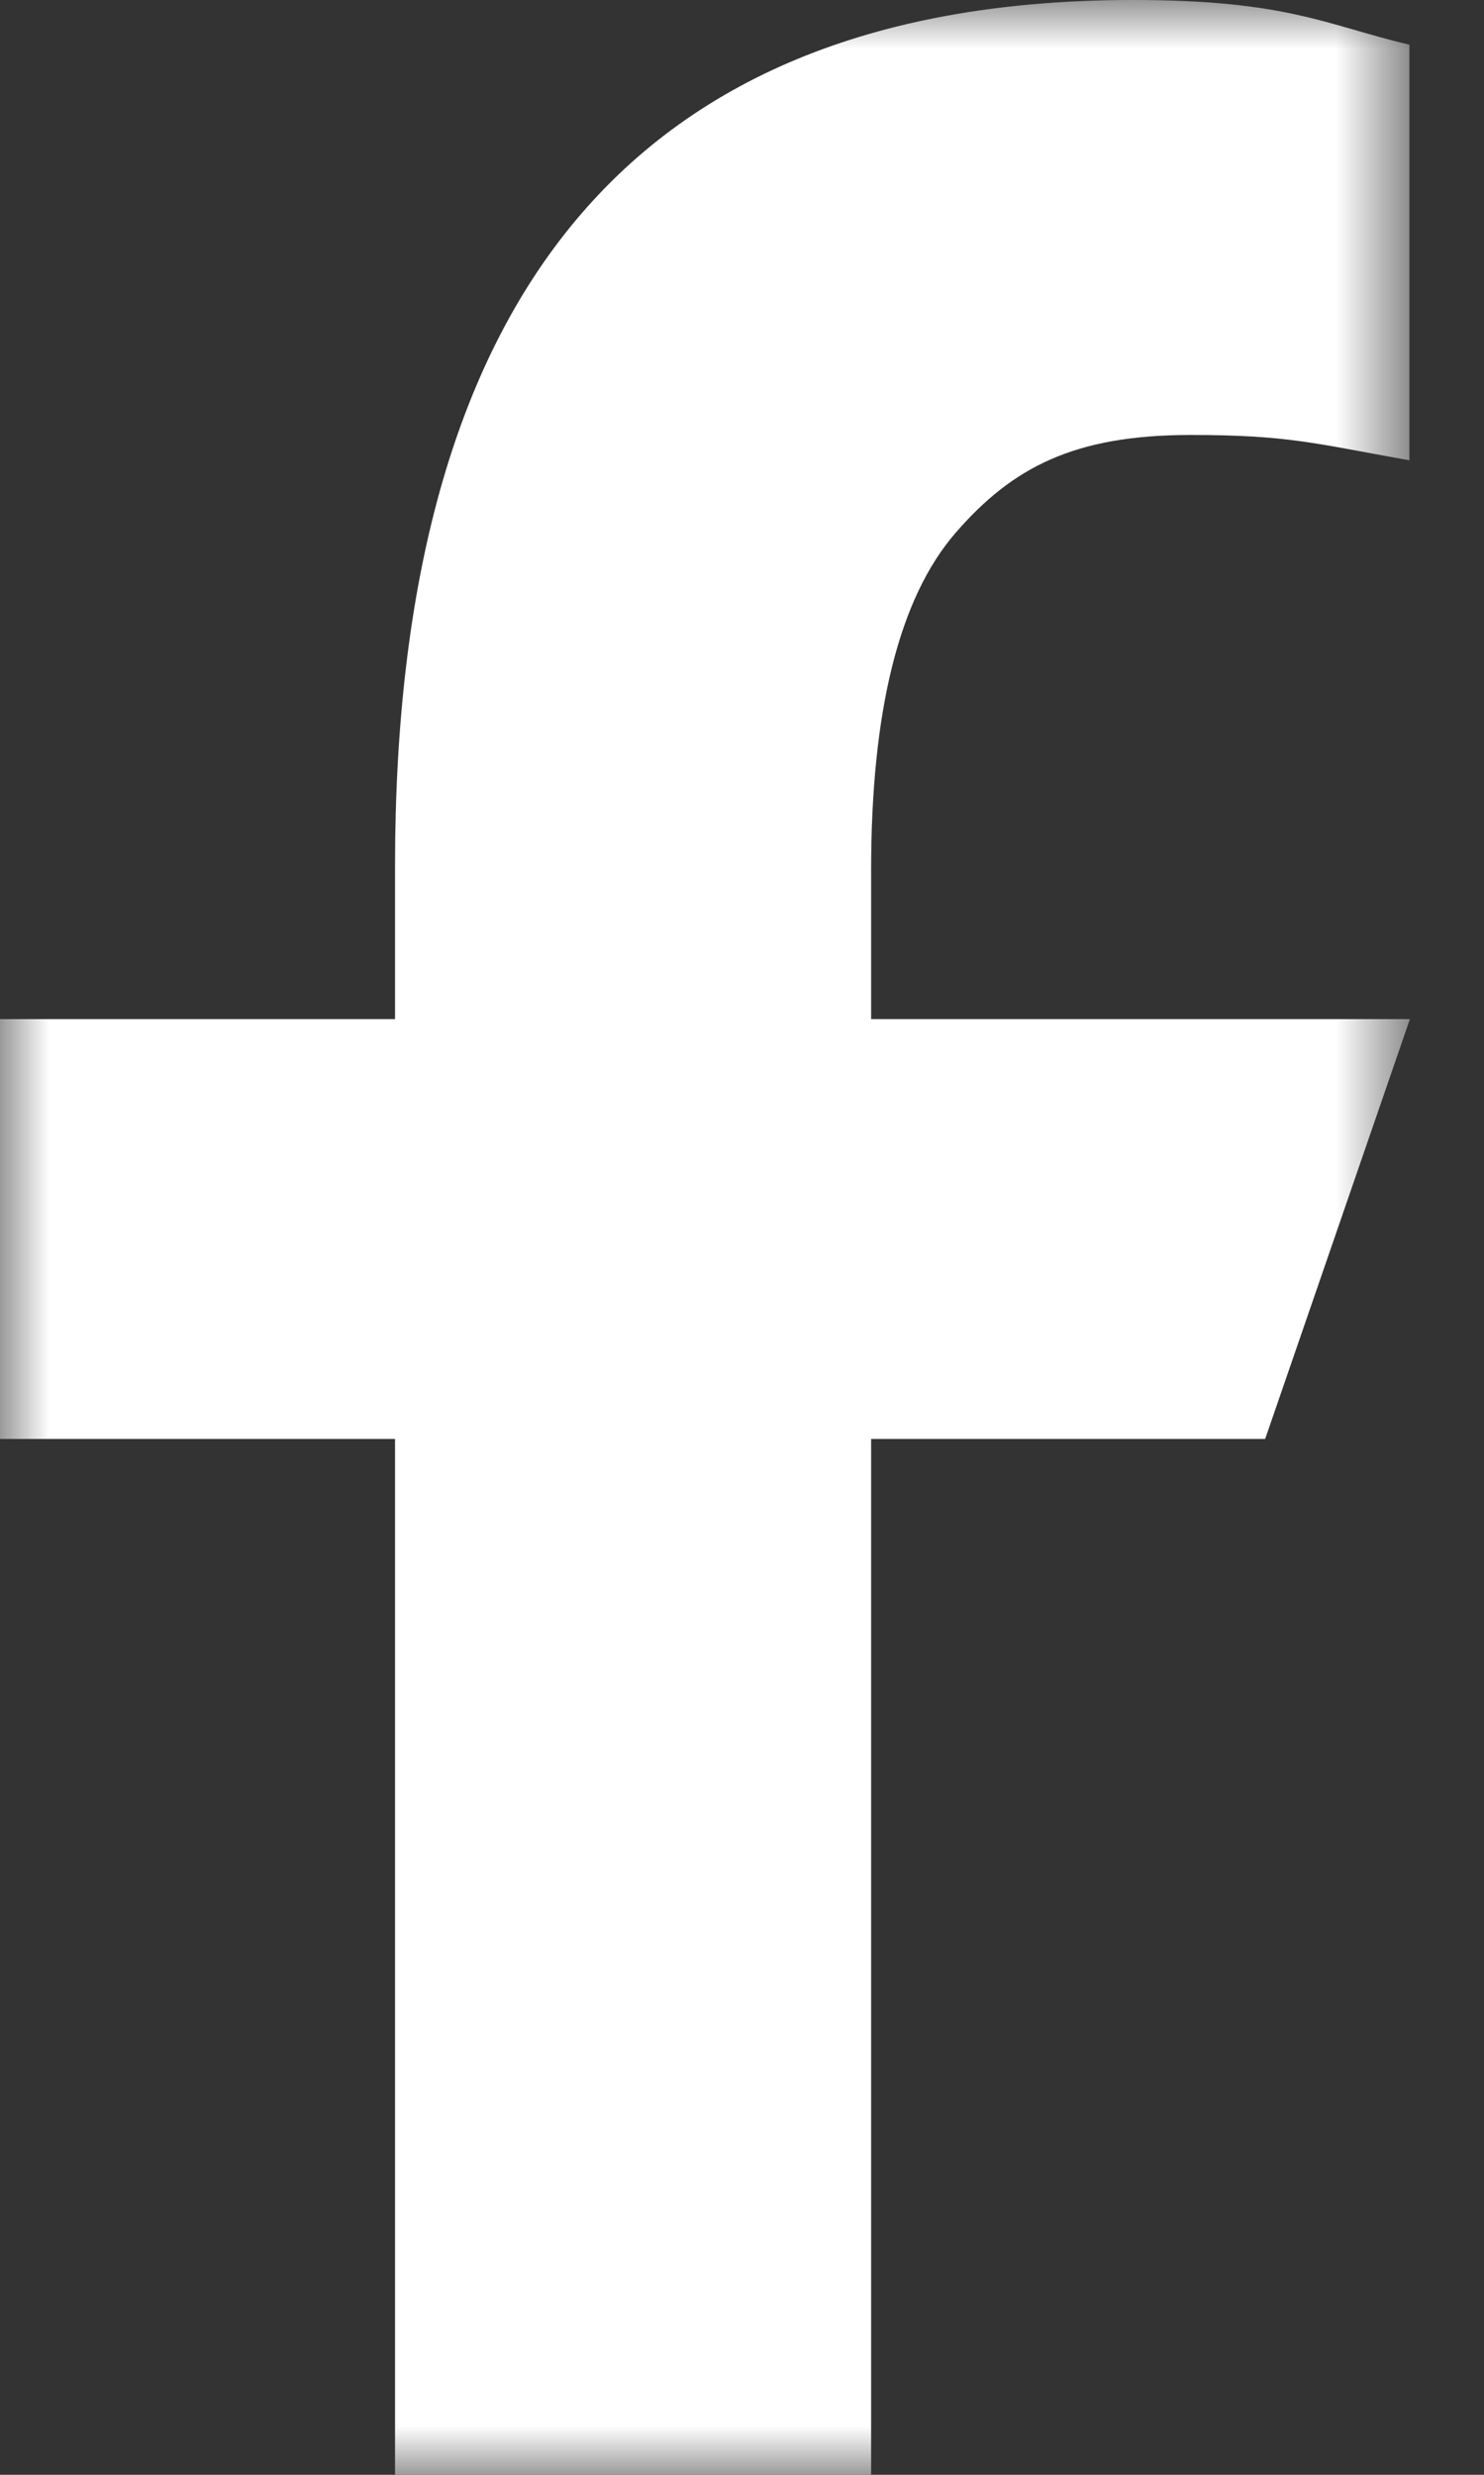 <svg width="15" height="25" viewBox="0 0 15 25" fill="none" xmlns="http://www.w3.org/2000/svg">
<rect x="0" y="0" width="15" height="25" fill="#333333" stroke="none"/>
<g id="Group 3">
<mask id="mask0_23_391" style="mask-type:luminance" maskUnits="userSpaceOnUse" x="0" y="0" width="15" height="25">
<path id="Clip 2" fill-rule="evenodd" clip-rule="evenodd" d="M0 0H14.251V25H0V0Z" fill="white"/>
</mask>
<g mask="url(#mask0_23_391)">
<path id="Fill 1" fill-rule="evenodd" clip-rule="evenodd" d="M8.805 14.536V25H3.993V14.536H0V10.295H3.993V8.745C3.993 3.012 6.384 -1.52588e-05 11.451 -1.52588e-05C13.004 -1.52588e-05 13.393 0.248 14.246 0.452V4.65C13.291 4.48 13.023 4.394 12.034 4.394C10.856 4.394 10.233 4.723 9.662 5.379C9.09 6.036 8.805 7.175 8.805 8.796V10.295H14.251L12.788 14.536H8.805Z" fill="white"/>
</g>
</g>
</svg>
